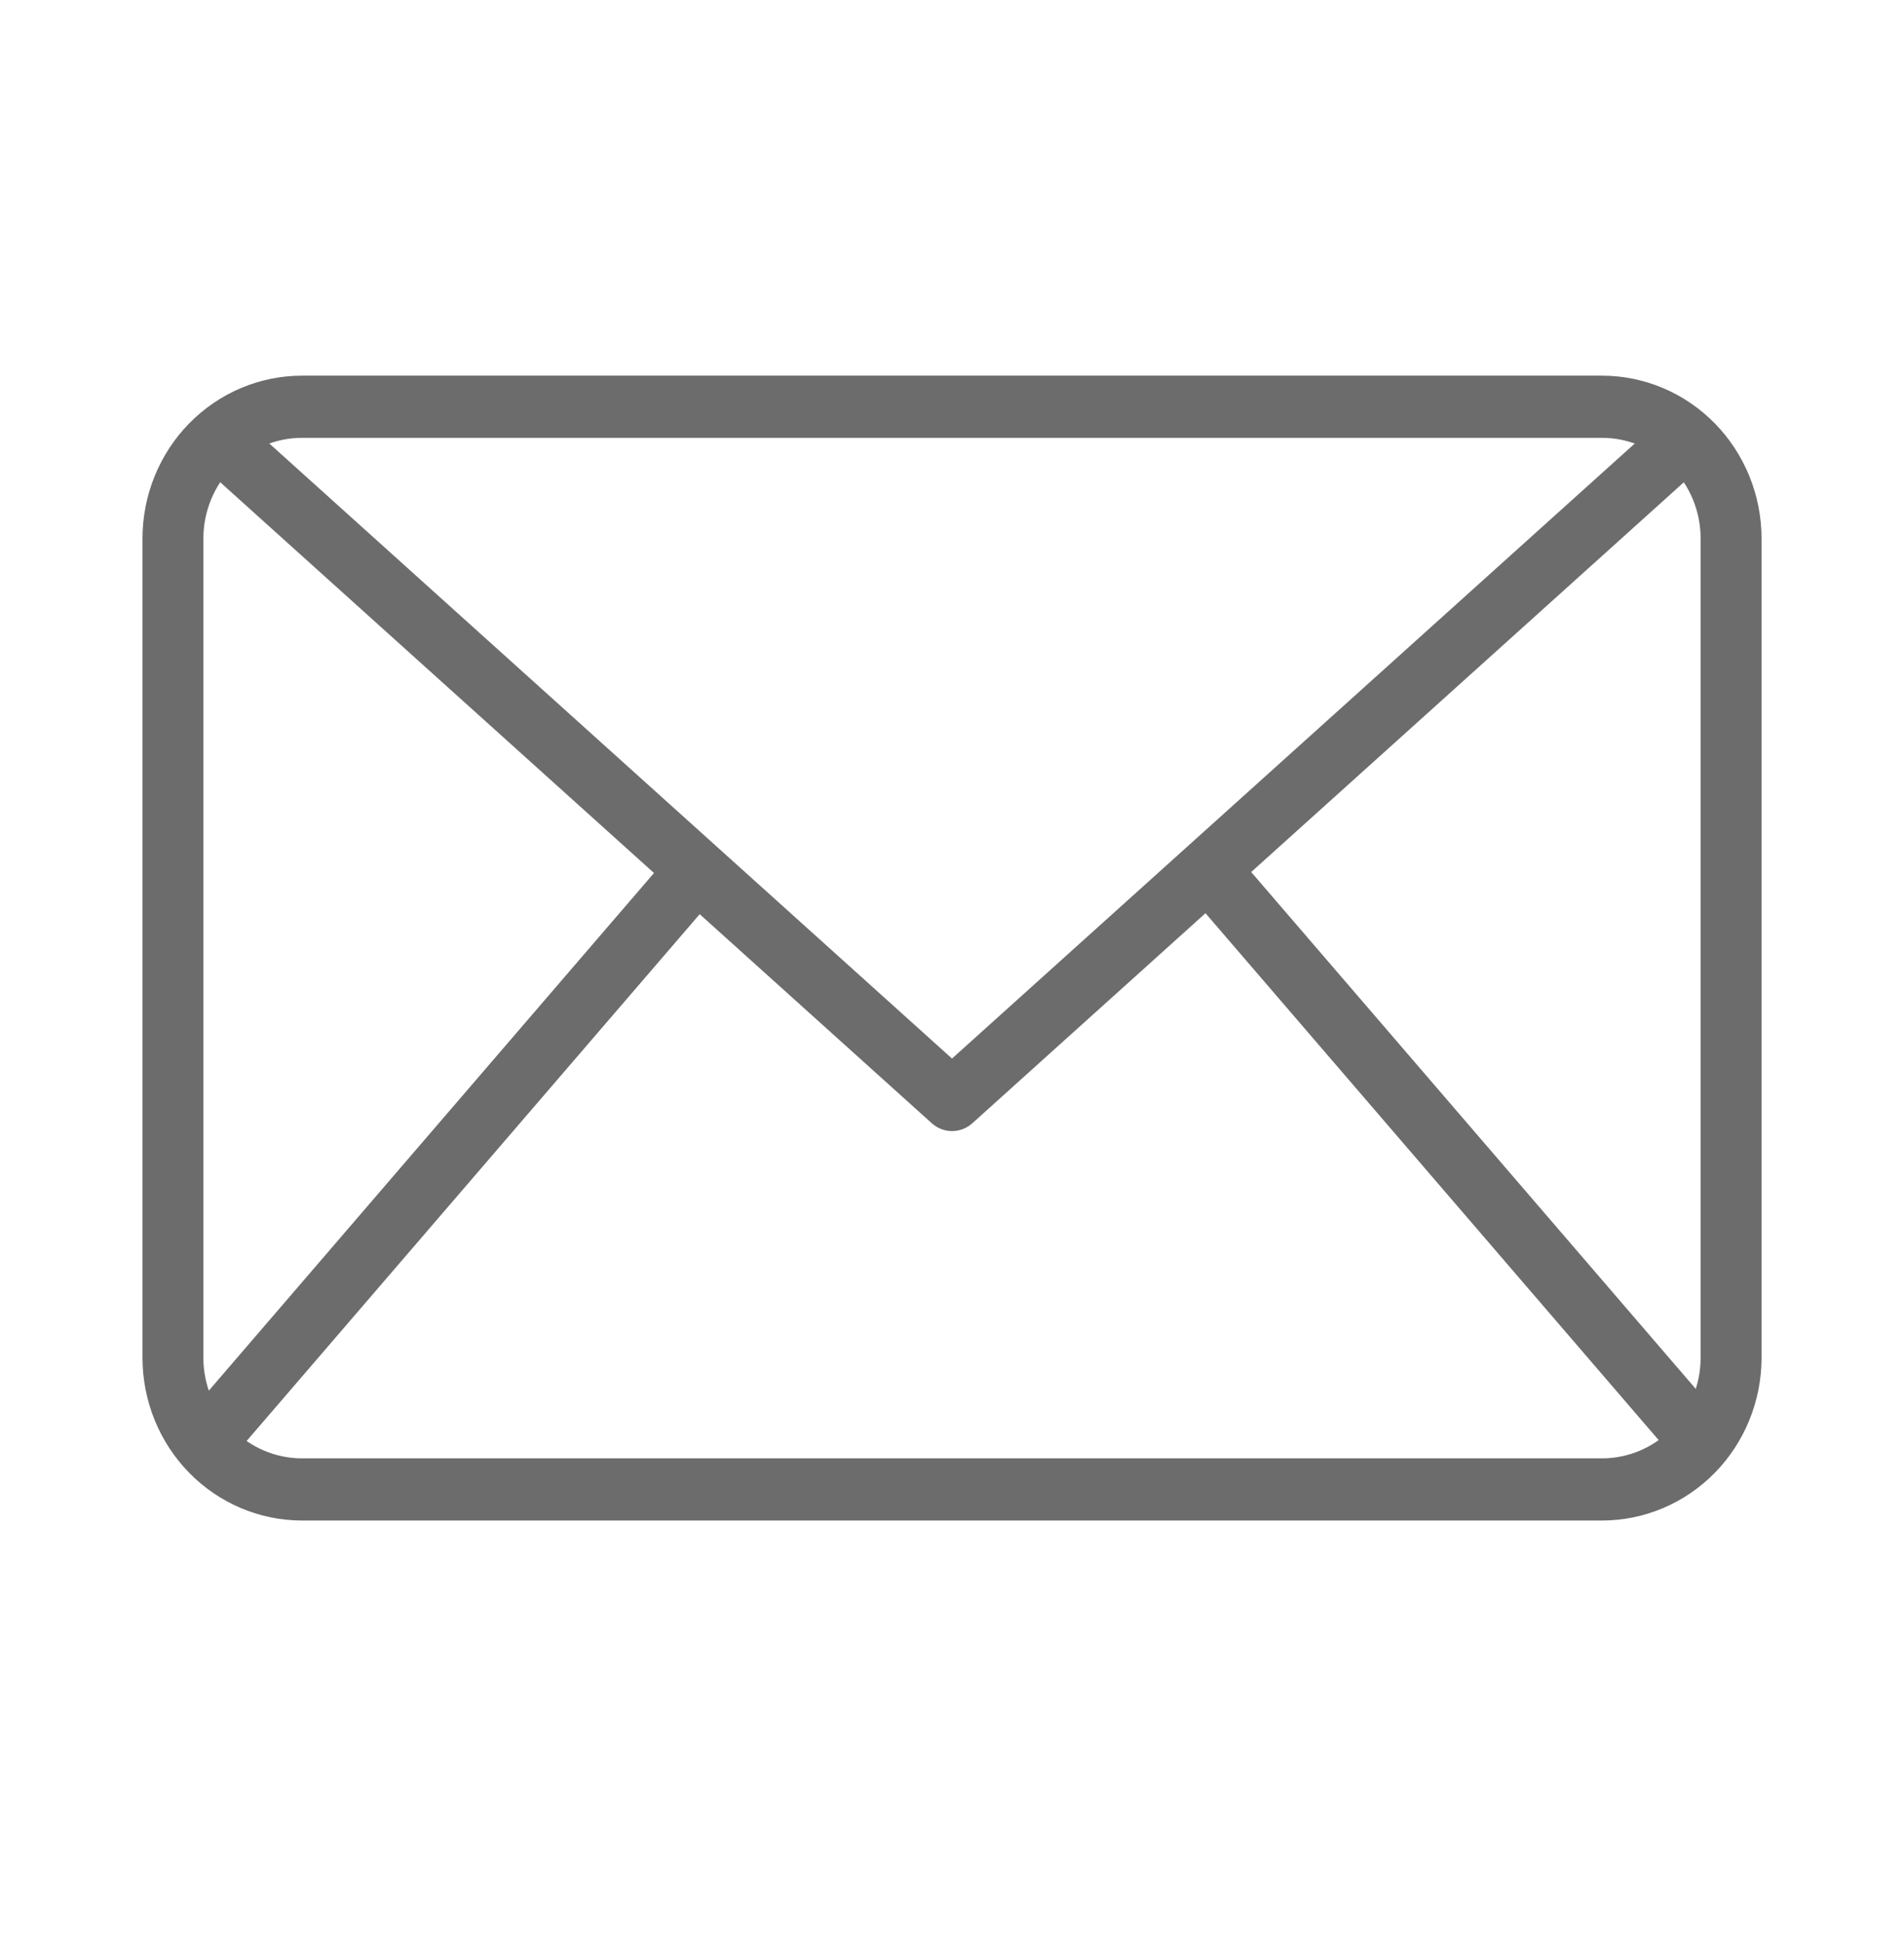 <svg xmlns="http://www.w3.org/2000/svg" width="49" height="50" viewBox="0 0 49 50" fill="none"><path d="M41.231 39.128H7.769C6.681 39.127 5.638 38.685 4.869 37.9C4.1 37.116 3.668 36.051 3.667 34.942V13.854C3.668 12.744 4.1 11.68 4.869 10.895C5.638 10.11 6.681 9.668 7.769 9.667H41.231C42.319 9.668 43.362 10.11 44.131 10.895C44.9 11.68 45.333 12.744 45.334 13.854V34.942C45.333 36.051 44.9 37.116 44.131 37.9C43.362 38.685 42.319 39.127 41.231 39.128ZM7.769 11.267C7.097 11.268 6.453 11.541 5.977 12.026C5.502 12.511 5.235 13.168 5.234 13.854V34.942C5.235 35.627 5.502 36.285 5.977 36.77C6.453 37.255 7.097 37.527 7.769 37.528H41.231C41.904 37.527 42.548 37.255 43.023 36.77C43.498 36.285 43.765 35.627 43.766 34.942V13.854C43.765 13.168 43.498 12.511 43.023 12.026C42.548 11.541 41.904 11.268 41.231 11.267H7.769Z" fill="#6C6C6C"></path><path d="M24.5 29.106C24.309 29.106 24.124 29.035 23.981 28.906L5.086 11.886L6.124 10.686L24.5 27.24L42.876 10.688L43.914 11.888L25.02 28.908C24.876 29.036 24.691 29.107 24.5 29.106Z" fill="#6C6C6C"></path><path d="M4.66 36.616L17.353 21.858L18.532 22.914L5.839 37.672L4.66 36.616Z" fill="#6C6C6C"></path><path d="M30.507 22.899L31.686 21.843L44.38 36.6L43.201 37.657L30.507 22.899Z" fill="#6C6C6C"></path></svg>